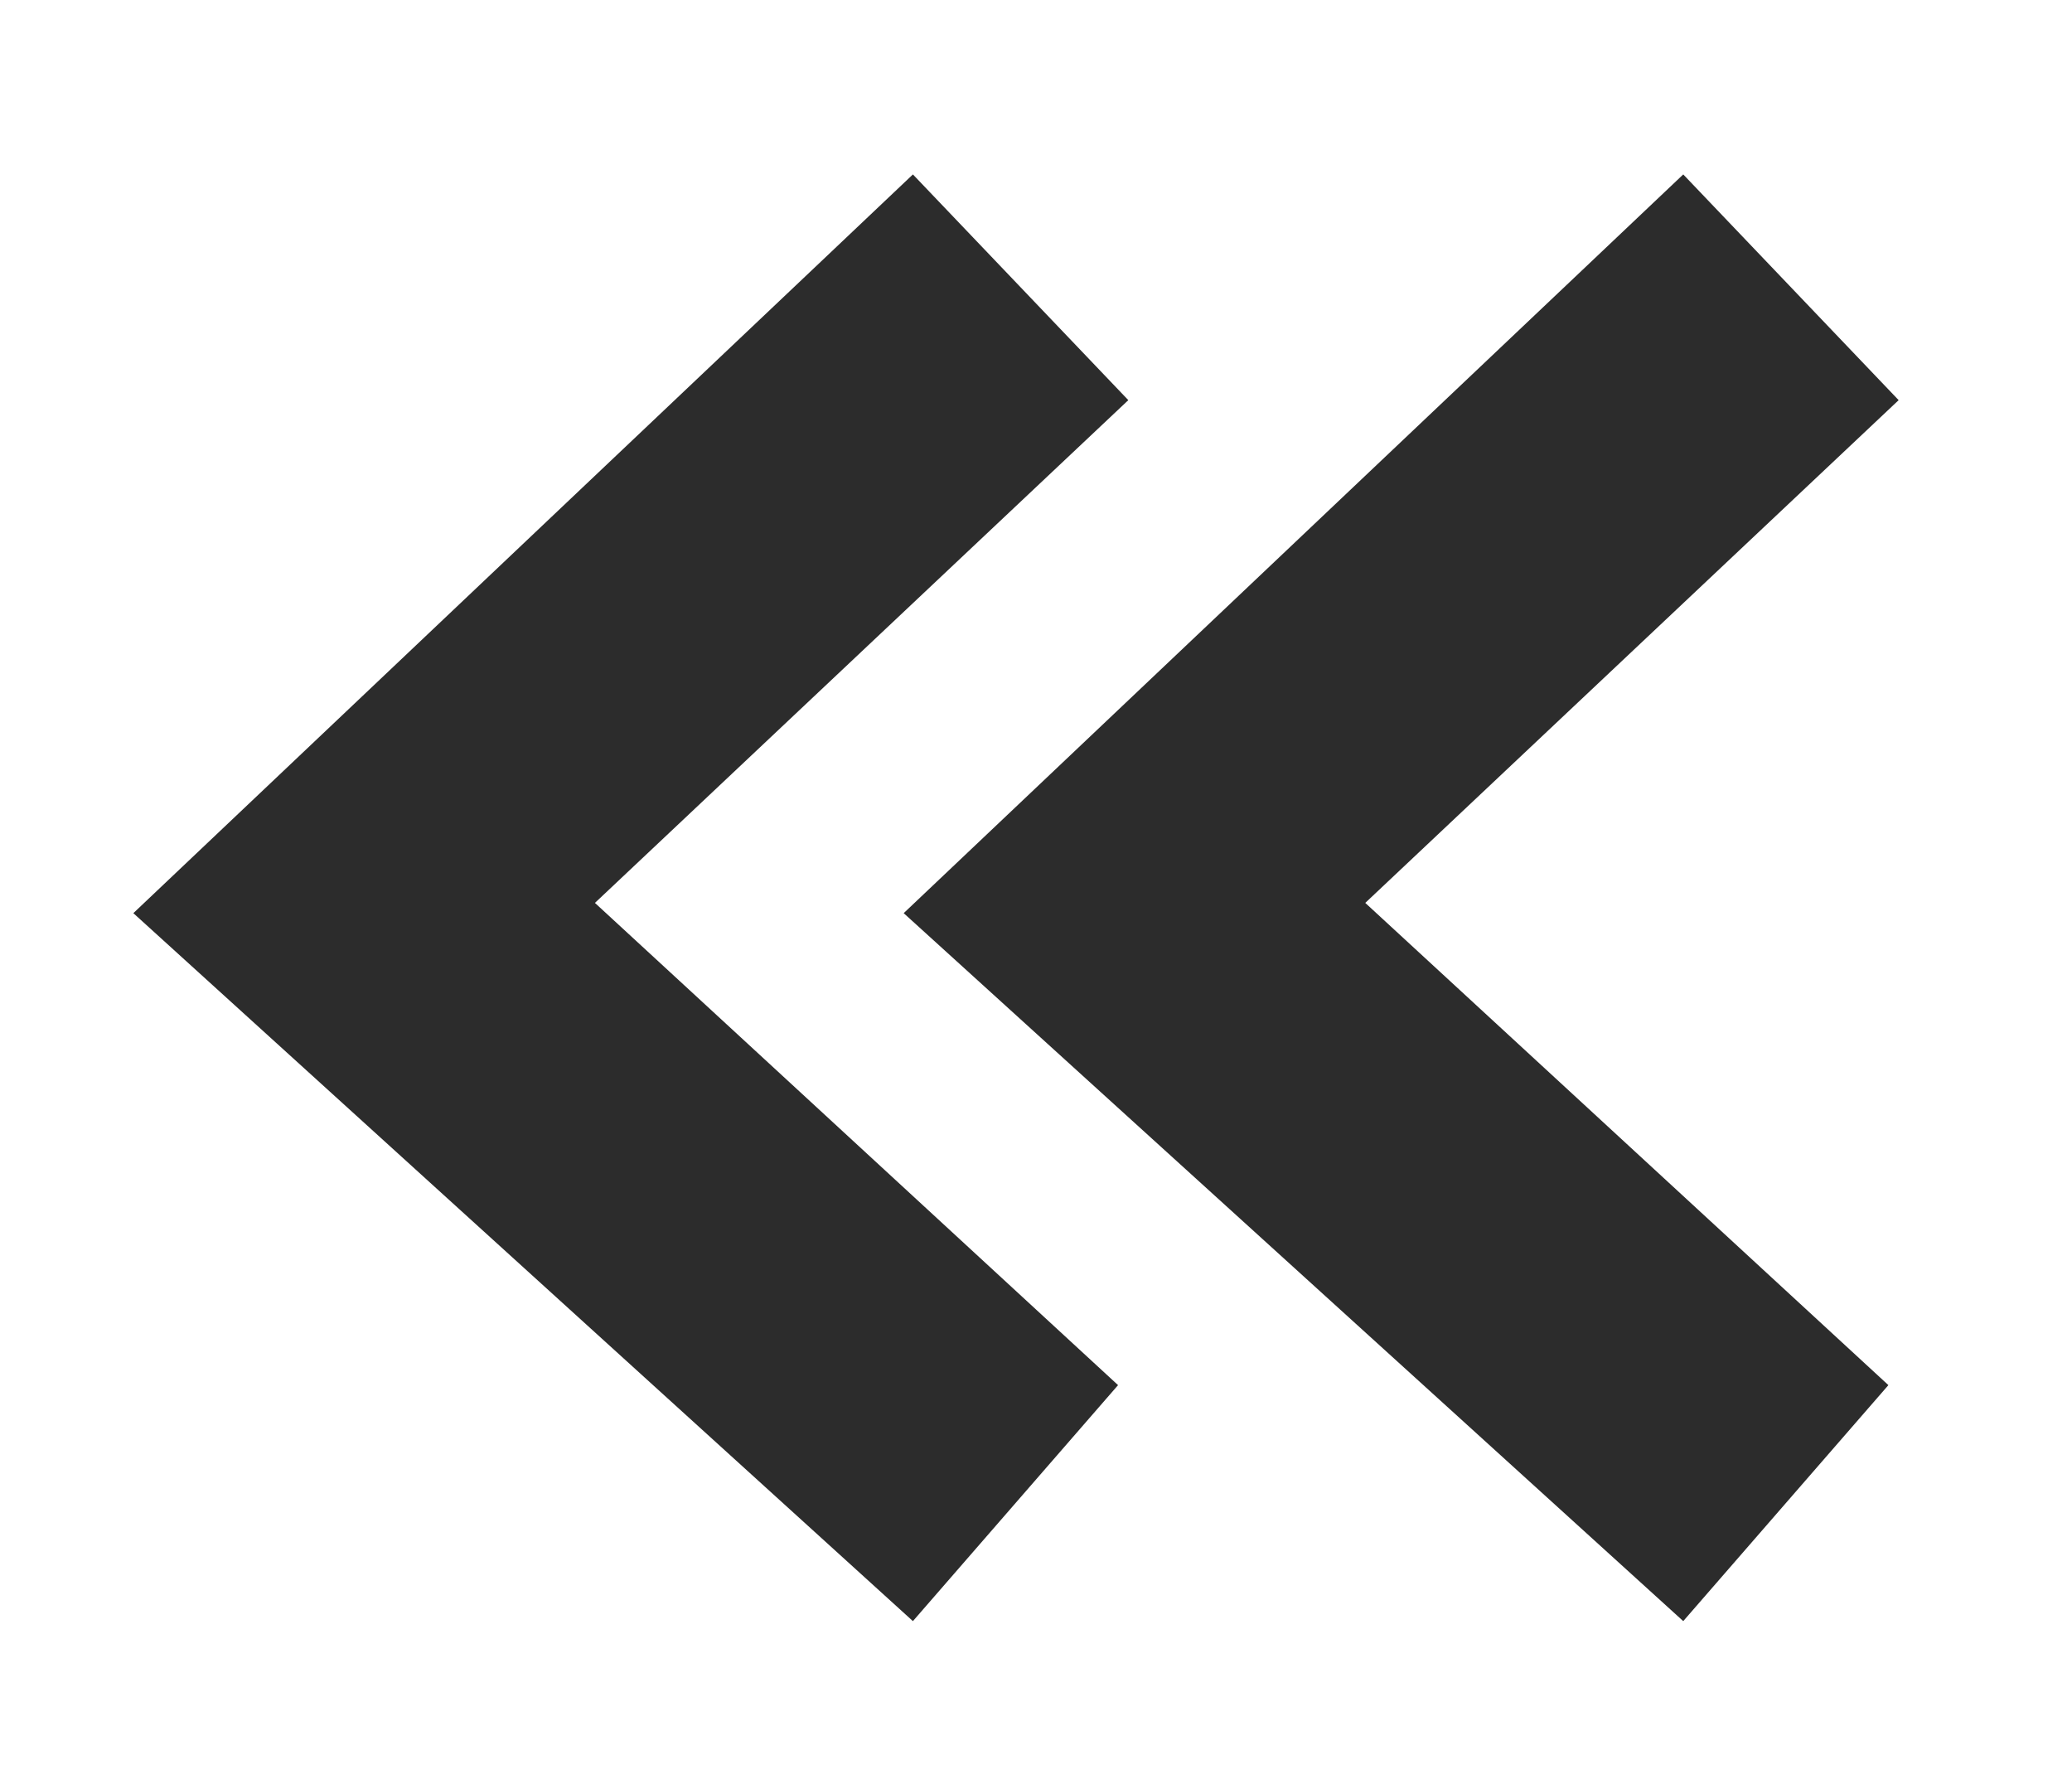 <svg xmlns="http://www.w3.org/2000/svg" viewBox="0 0 20.2 17.2"><path fill="#2c2c2c" d="M1.3 8.9l7.6-7.2L11 3.9 5.8 8.8l5.1 4.7-2 2.3-7.6-6.9z"/><path fill="#2c2c2c" d="M8.81 8.9l7.6-7.2 2.1 2.2-5.2 4.9 5.1 4.7-2 2.3-7.6-6.9z"/></svg>